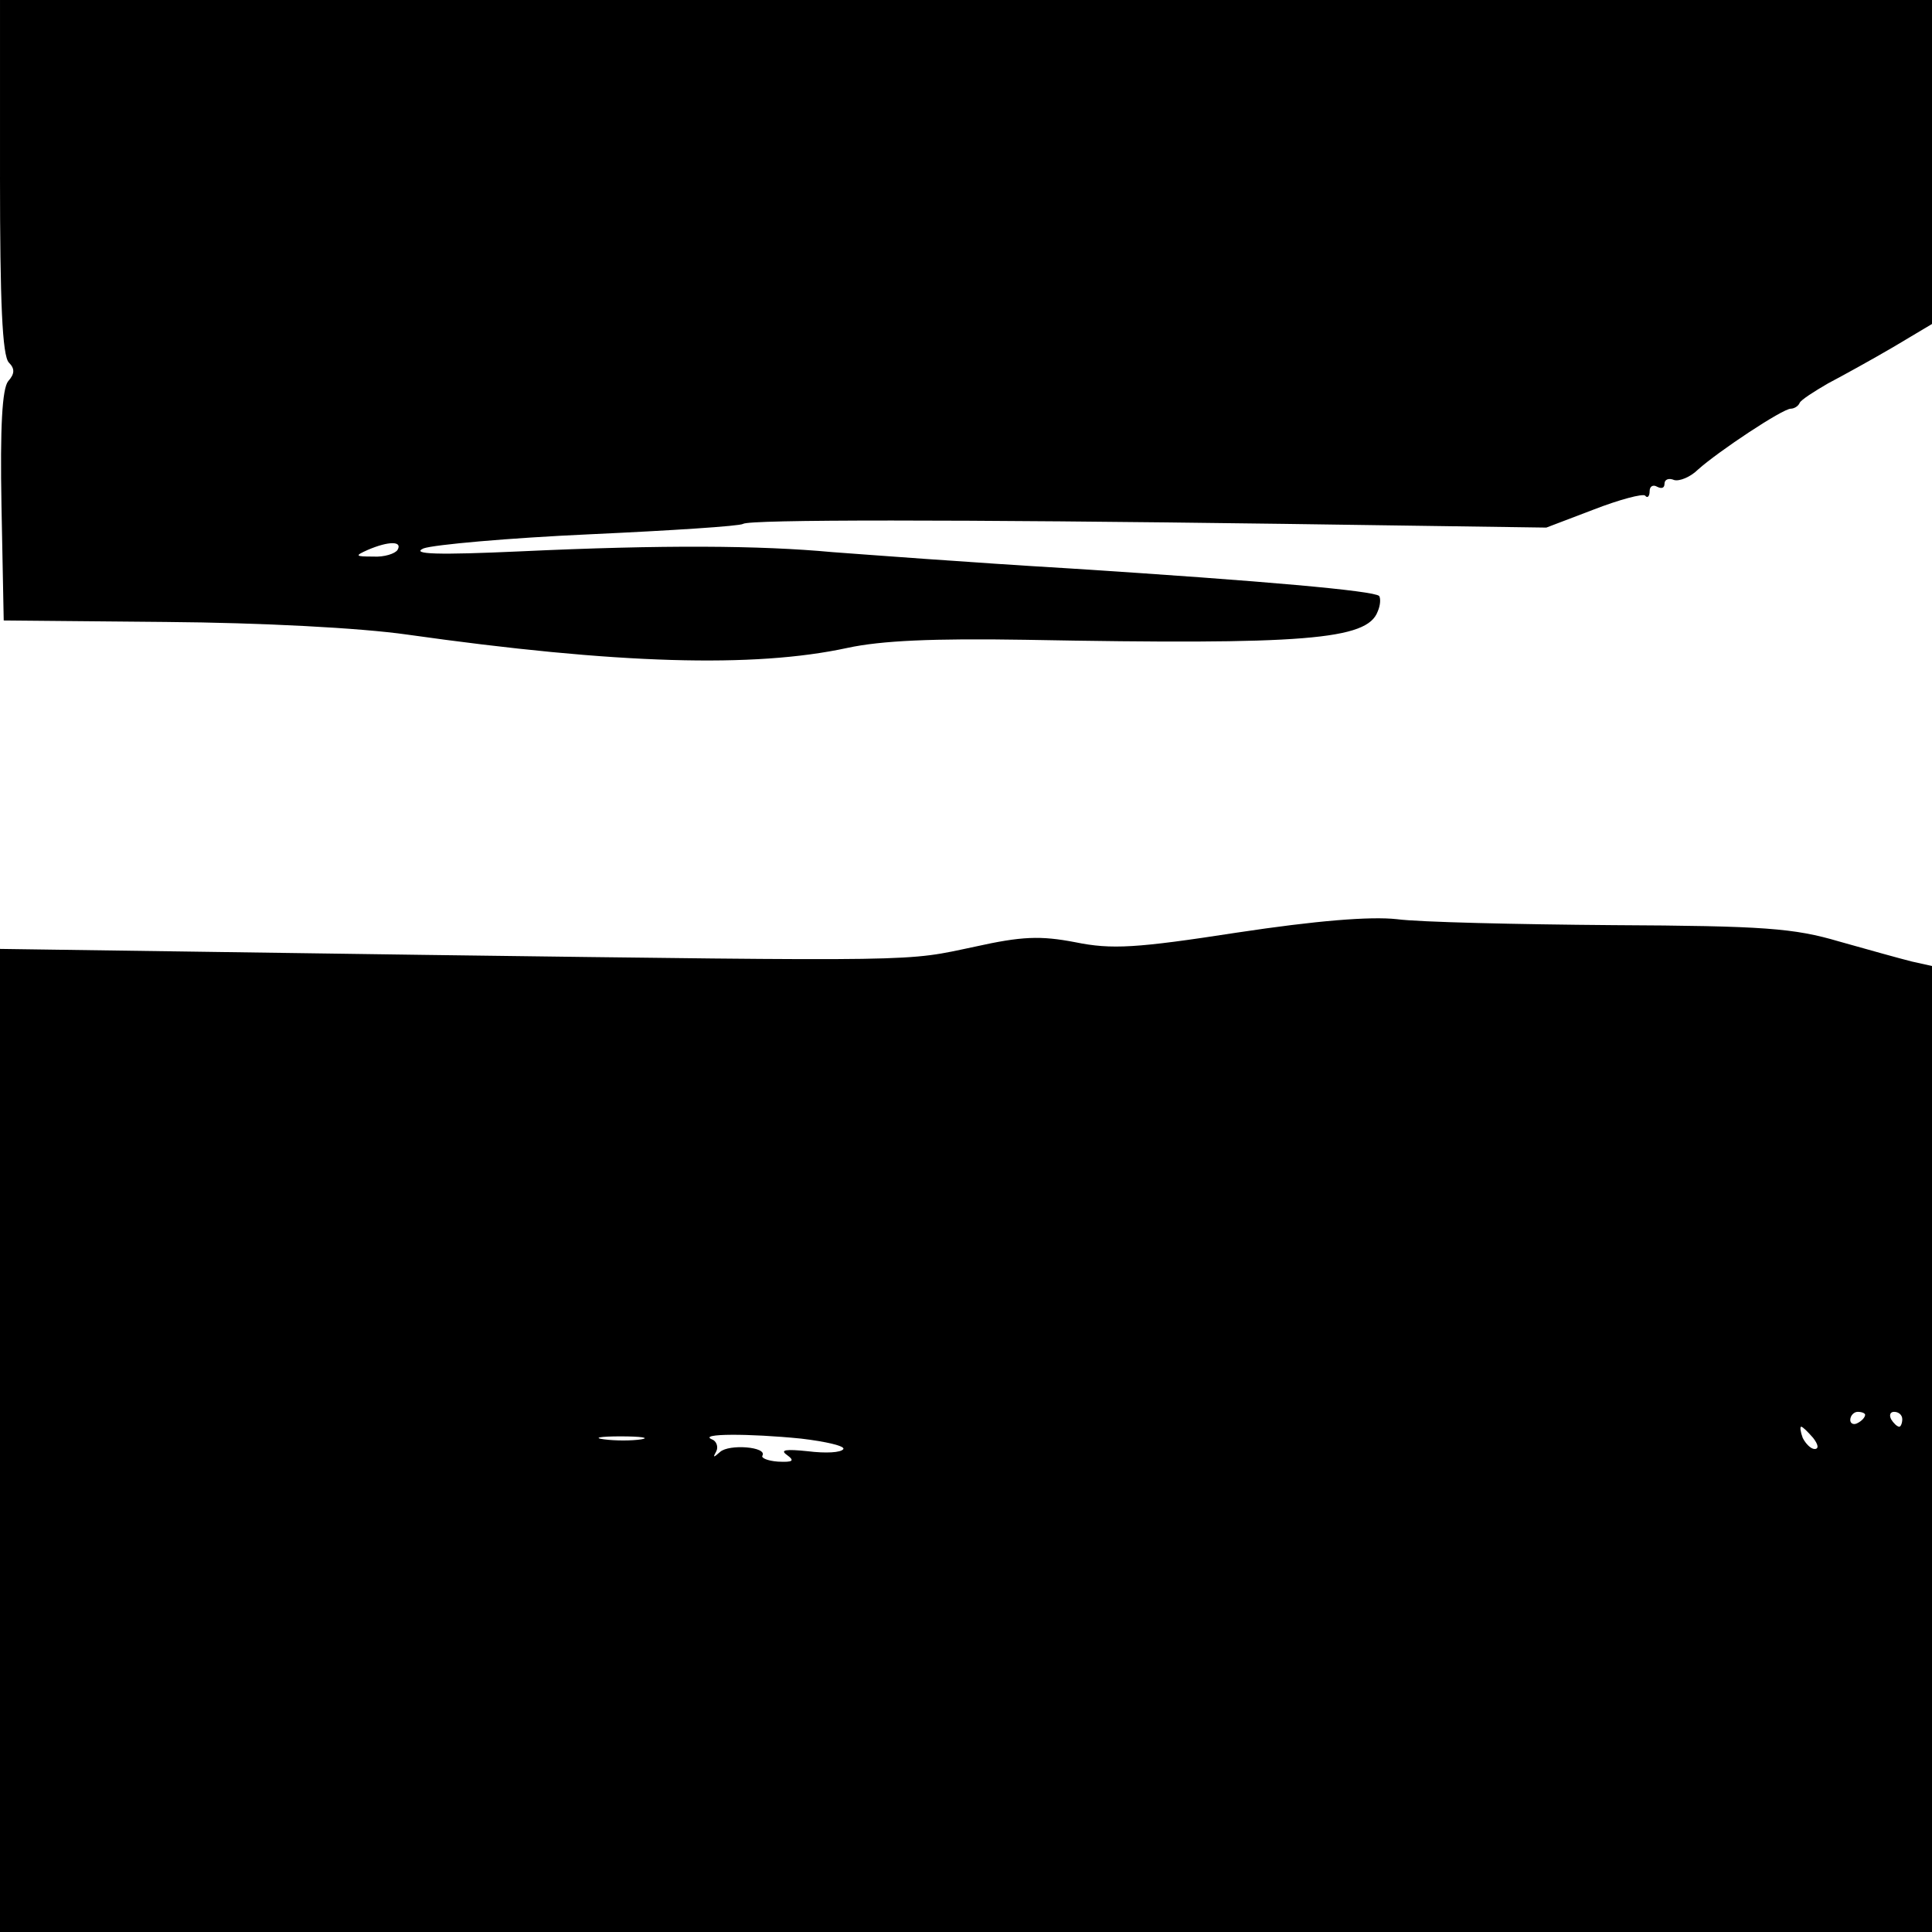 <?xml version="1.0" standalone="no"?>
<!DOCTYPE svg PUBLIC "-//W3C//DTD SVG 20010904//EN"
 "http://www.w3.org/TR/2001/REC-SVG-20010904/DTD/svg10.dtd">
<svg version="1.0" xmlns="http://www.w3.org/2000/svg"
 width="260pt" height="260pt" viewBox="0 0 260 260"
 preserveAspectRatio="xMidYMid meet">
<g transform="translate(0,260) scale(0.1,-0.1)"
fill="#000000" stroke="none">
<path d="M0 2362 c0 -167 3 -241 12 -250 8 -8 8 -15 -1 -25 -8 -10 -11 -61 -9
-168 l3 -154 218 -2 c129 -1 262 -8 325 -17 283 -40 467 -45 592 -18 46 10
116 13 240 11 376 -7 460 0 474 38 4 9 4 18 2 21 -8 7 -152 20 -416 37 -135 8
-279 19 -320 22 -97 9 -227 10 -420 1 -110 -5 -148 -4 -130 4 14 5 114 14 224
19 109 5 202 11 206 14 9 6 282 6 728 0 l353 -5 63 24 c36 14 67 22 70 19 3
-4 6 -1 6 6 0 7 5 9 10 6 6 -3 10 -2 10 4 0 6 6 8 13 5 7 -2 22 4 32 14 28 25
114 82 125 82 4 0 10 3 12 8 2 4 19 15 38 26 19 10 59 32 88 49 l52 31 0 218
0 218 -1300 0 -1300 0 0 -238z m535 -502 c-3 -5 -18 -10 -33 -9 -24 0 -25 1
-7 9 28 12 47 12 40 0z"/>
<path d="M1665 1345 c-136 -21 -169 -23 -218 -13 -47 9 -72 8 -135 -6 -95 -20
-61 -20 -744 -11 l-568 8 0 -662 0 -661 1300 0 1300 0 0 650 0 650 -27 6 c-16
4 -59 16 -98 27 -61 18 -101 21 -305 22 -129 1 -260 4 -290 8 -36 4 -109 -2
-215 -18z m845 -649 c0 -3 -4 -8 -10 -11 -5 -3 -10 -1 -10 4 0 6 5 11 10 11 6
0 10 -2 10 -4z m50 -6 c0 -5 -2 -10 -4 -10 -3 0 -8 5 -11 10 -3 6 -1 10 4 10
6 0 11 -4 11 -10z m-120 -25 c7 -9 8 -15 2 -15 -5 0 -12 7 -16 15 -3 8 -4 15
-2 15 2 0 9 -7 16 -15z m-1577 -2 c-13 -2 -35 -2 -50 0 -16 2 -5 4 22 4 28 0
40 -2 28 -4z m215 1 c34 -4 59 -10 57 -14 -3 -5 -24 -6 -48 -3 -29 3 -38 2
-28 -5 11 -8 8 -10 -12 -9 -14 1 -23 5 -21 8 7 12 -45 16 -57 5 -9 -8 -10 -8
-5 1 3 6 0 14 -6 16 -19 8 50 8 120 1z"/>
</g>
</svg>
